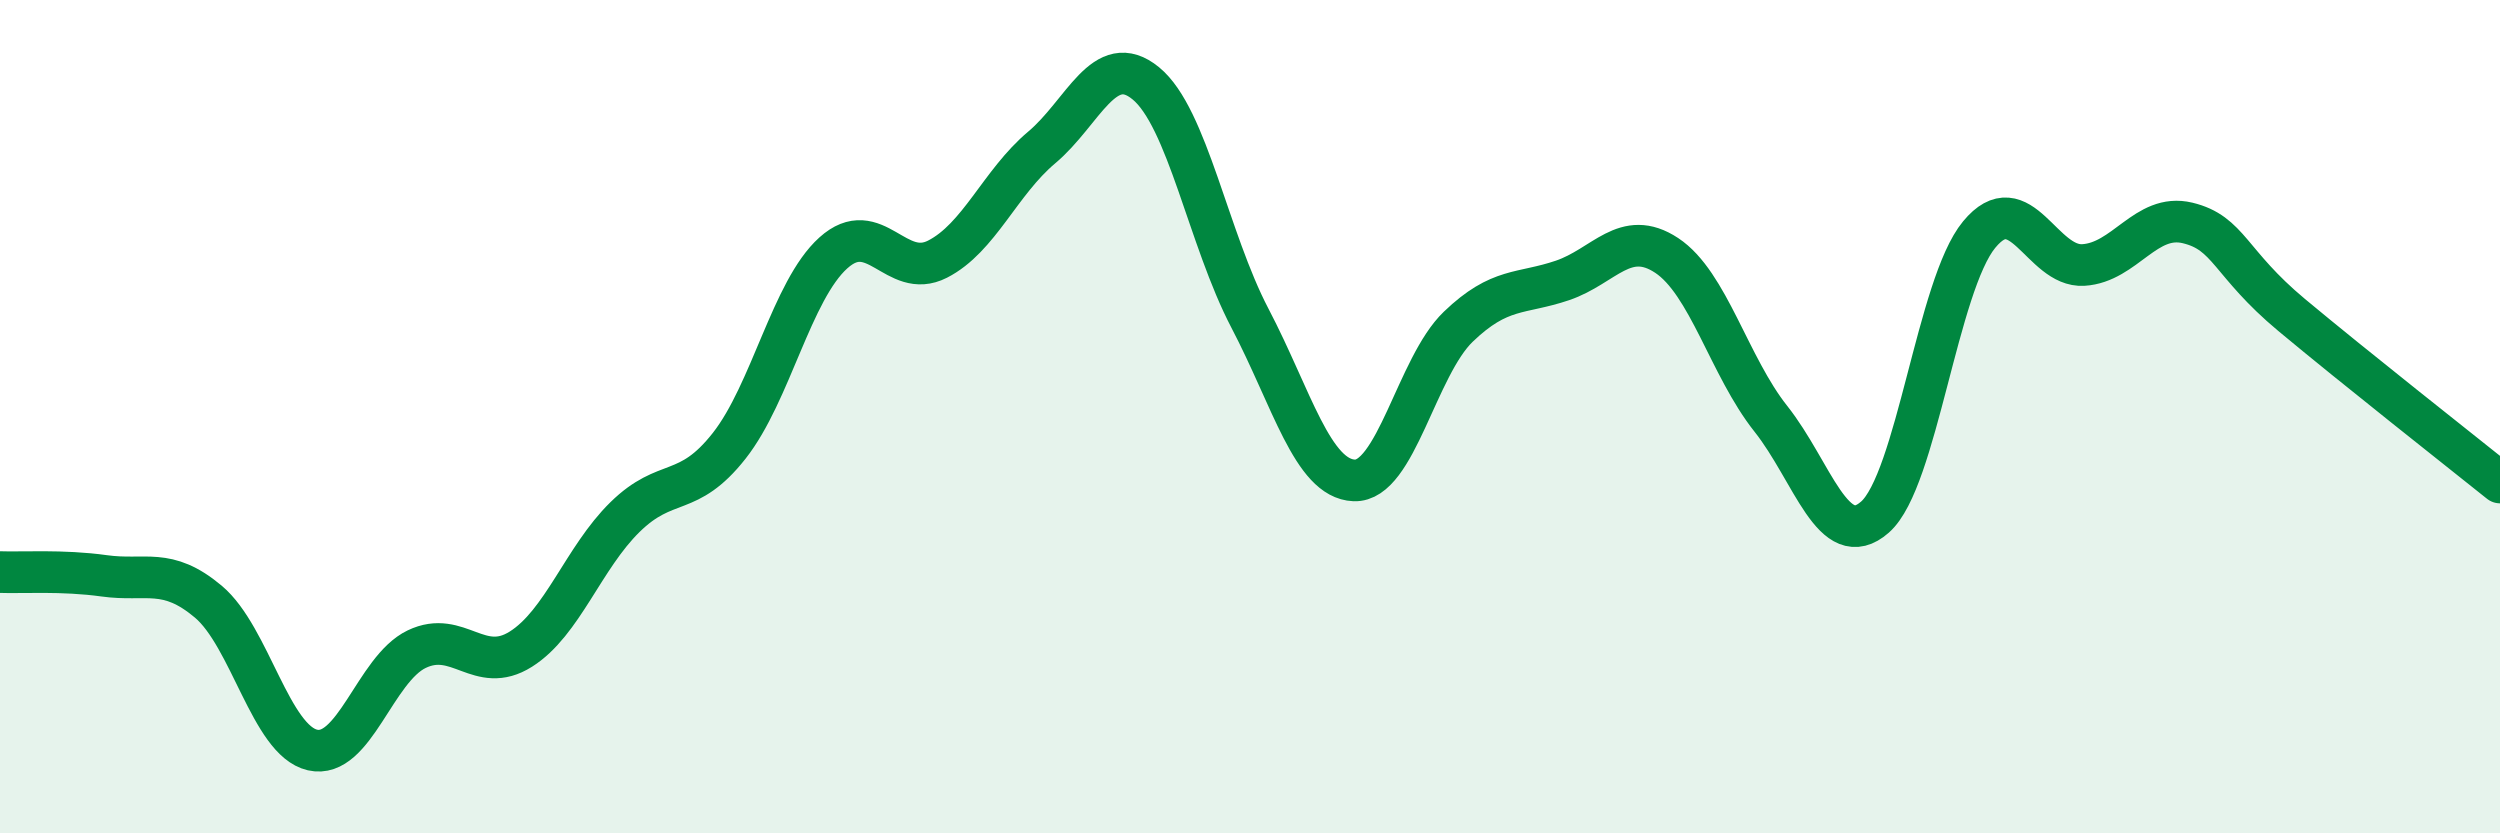 
    <svg width="60" height="20" viewBox="0 0 60 20" xmlns="http://www.w3.org/2000/svg">
      <path
        d="M 0,13.73 C 0.5,13.75 1.5,13.68 2.5,13.82 C 3.5,13.96 4,13.6 5,14.44 C 6,15.28 6.5,17.77 7.5,18 C 8.5,18.23 9,16.06 10,15.58 C 11,15.1 11.5,16.21 12.5,15.58 C 13.5,14.95 14,13.39 15,12.41 C 16,11.43 16.5,11.97 17.5,10.7 C 18.5,9.43 19,6.97 20,6.07 C 21,5.17 21.5,6.73 22.5,6.22 C 23.5,5.71 24,4.38 25,3.54 C 26,2.7 26.5,1.18 27.5,2 C 28.5,2.82 29,5.73 30,7.64 C 31,9.55 31.5,11.49 32.5,11.53 C 33.5,11.57 34,8.8 35,7.84 C 36,6.88 36.5,7.07 37.5,6.73 C 38.5,6.39 39,5.47 40,6.13 C 41,6.79 41.5,8.79 42.5,10.05 C 43.5,11.31 44,13.29 45,12.41 C 46,11.53 46.5,6.84 47.5,5.63 C 48.5,4.42 49,6.42 50,6.36 C 51,6.3 51.5,5.11 52.5,5.35 C 53.5,5.59 53.5,6.31 55,7.56 C 56.5,8.81 59,10.78 60,11.58L60 20L0 20Z"
        fill="#008740"
        opacity="0.1"
        stroke-linecap="round"
        stroke-linejoin="round"
      />
      <path
        d="M 0,13.73 C 0.5,13.75 1.5,13.68 2.5,13.82 C 3.5,13.96 4,13.6 5,14.44 C 6,15.28 6.5,17.77 7.5,18 C 8.5,18.23 9,16.06 10,15.58 C 11,15.1 11.5,16.21 12.5,15.58 C 13.5,14.95 14,13.39 15,12.41 C 16,11.43 16.5,11.97 17.5,10.7 C 18.5,9.43 19,6.97 20,6.07 C 21,5.17 21.5,6.73 22.5,6.22 C 23.5,5.71 24,4.38 25,3.54 C 26,2.7 26.5,1.18 27.5,2 C 28.5,2.82 29,5.73 30,7.64 C 31,9.55 31.5,11.49 32.5,11.53 C 33.5,11.57 34,8.8 35,7.84 C 36,6.88 36.5,7.07 37.5,6.73 C 38.5,6.39 39,5.47 40,6.13 C 41,6.79 41.5,8.79 42.5,10.05 C 43.5,11.31 44,13.29 45,12.41 C 46,11.53 46.5,6.84 47.5,5.63 C 48.5,4.42 49,6.42 50,6.36 C 51,6.3 51.5,5.11 52.5,5.35 C 53.5,5.59 53.5,6.31 55,7.56 C 56.5,8.81 59,10.78 60,11.58"
        stroke="#008740"
        stroke-width="1"
        fill="none"
        stroke-linecap="round"
        stroke-linejoin="round"
      />
    </svg>
  